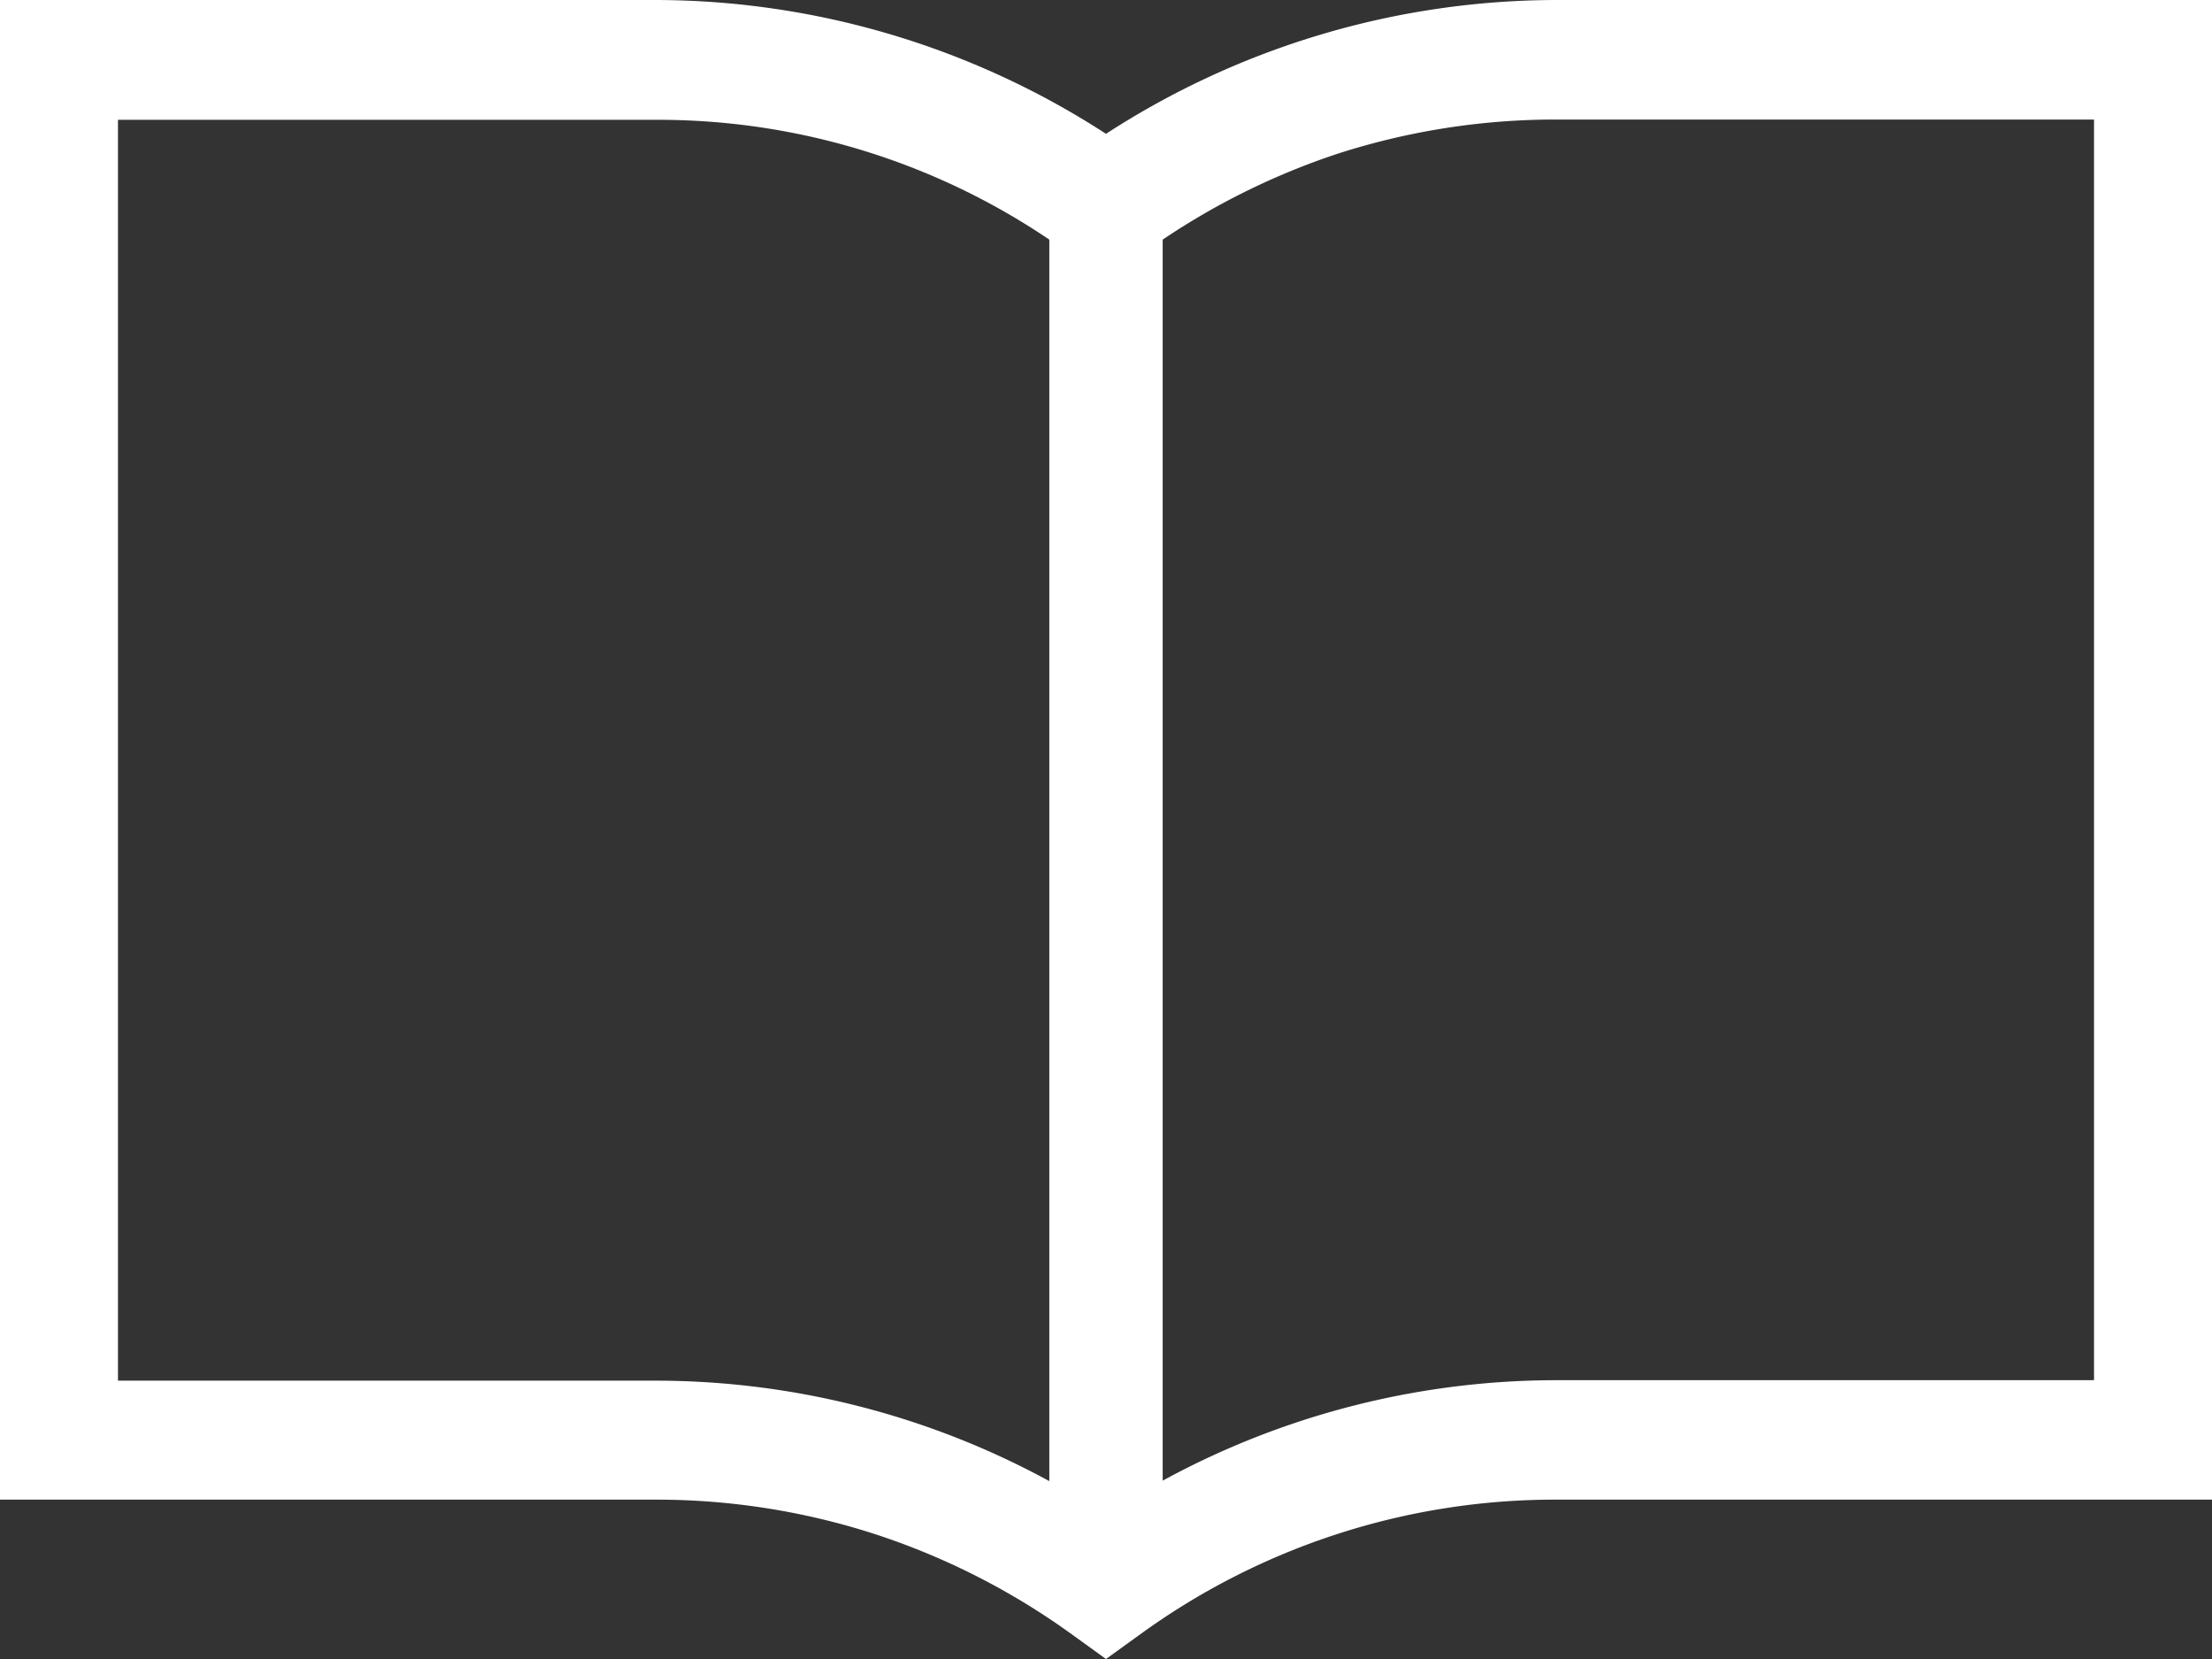 <svg xmlns="http://www.w3.org/2000/svg" viewBox="0 0 24 18"><rect x="0" y="0" width="24" height="18" fill="#333333" stroke="none"/><defs><style>.cls-1{fill:#fff;fill-rule:evenodd;}</style></defs><g id="&#x30EC;&#x30A4;&#x30E4;&#x30FC;_1" data-name="&#x30EC;&#x30A4;&#x30E4;&#x30FC; 1"><path class="cls-1" d="M9.484,16.642a7.745,7.745,0,0,1,2.146,1.091L12,18l.37-.267a7.659,7.659,0,0,1,4.518-1.462H24V0H16.888A9,9,0,0,0,12,1.452,9,9,0,0,0,7.112,0H0V16.271H7.112A7.7,7.7,0,0,1,9.484,16.642ZM14.516,1.667a7.7,7.7,0,0,1,2.372-.37H22.72V14.975H16.888a8.929,8.929,0,0,0-4.273,1.09V2.6A7.759,7.759,0,0,1,14.516,1.667Zm-13.236,3V1.3H7.112a7.571,7.571,0,0,1,4.273,1.3v13.47a8.929,8.929,0,0,0-4.273-1.09H1.28Z"></path></g></svg>